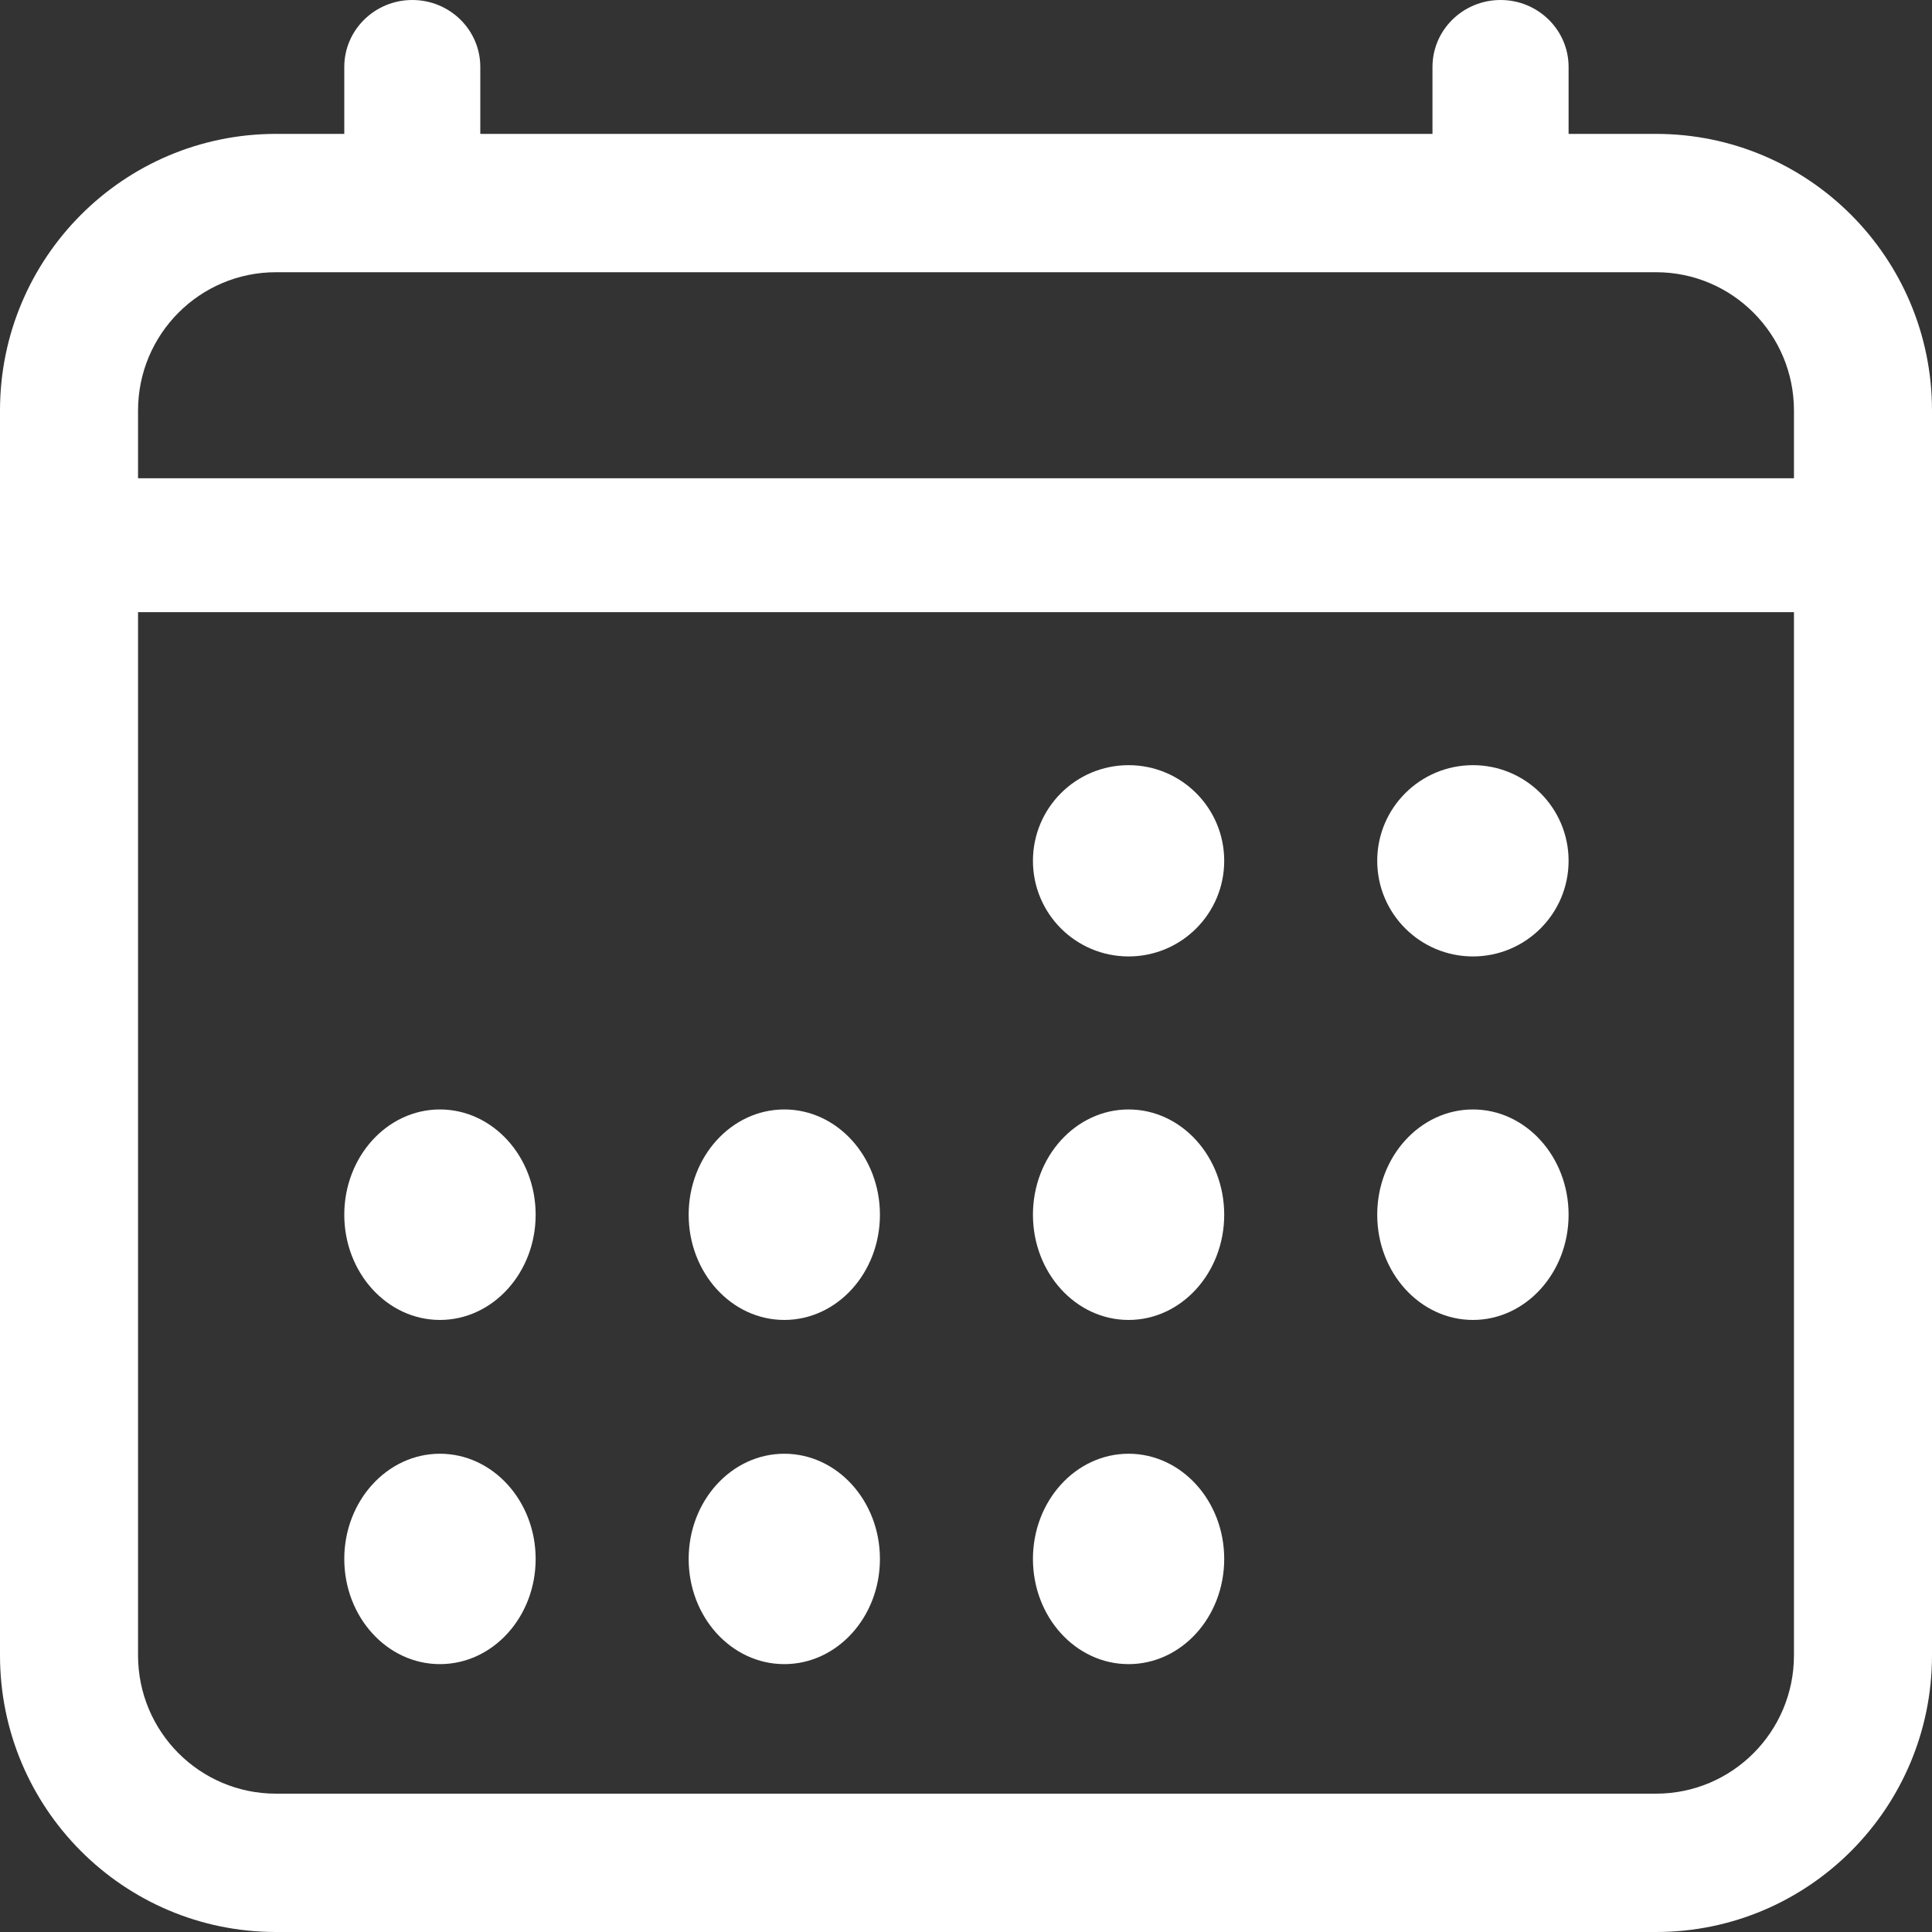 <svg width="20" height="20" viewBox="0 0 20 20" fill="none" xmlns="http://www.w3.org/2000/svg">
<rect x="0" y="0" width="20" height="20" fill="#333333" stroke="none"/>
<path fill-rule="evenodd" clip-rule="evenodd" d="M2.857 2.818C2.068 2.818 1.429 3.459 1.429 4.25V17.136C1.429 17.927 2.068 18.568 2.857 18.568H17.143C17.932 18.568 18.571 17.927 18.571 17.136V4.25C18.571 3.459 17.932 2.818 17.143 2.818H2.857ZM0 4.25C0 2.668 1.279 1.386 2.857 1.386H17.143C18.721 1.386 20 2.668 20 4.25V17.136C20 18.718 18.721 20 17.143 20H2.857C1.279 20 0 18.718 0 17.136V4.25Z" fill="white"/>
<path d="M11.683 9.901C12.23 9.901 12.673 9.458 12.673 8.911C12.673 8.364 12.23 7.921 11.683 7.921C11.136 7.921 10.693 8.364 10.693 8.911C10.693 9.458 11.136 9.901 11.683 9.901Z" fill="white"/>
<path d="M15.248 9.901C15.794 9.901 16.238 9.458 16.238 8.911C16.238 8.364 15.794 7.921 15.248 7.921C14.701 7.921 14.257 8.364 14.257 8.911C14.257 9.458 14.701 9.901 15.248 9.901Z" fill="white"/>
<path d="M11.683 13.664C12.23 13.664 12.673 13.176 12.673 12.575C12.673 11.973 12.23 11.485 11.683 11.485C11.136 11.485 10.693 11.973 10.693 12.575C10.693 13.176 11.136 13.664 11.683 13.664Z" fill="white"/>
<path d="M15.248 13.664C15.794 13.664 16.238 13.176 16.238 12.575C16.238 11.973 15.794 11.485 15.248 11.485C14.701 11.485 14.257 11.973 14.257 12.575C14.257 13.176 14.701 13.664 15.248 13.664Z" fill="white"/>
<path d="M4.554 13.664C5.101 13.664 5.545 13.176 5.545 12.575C5.545 11.973 5.101 11.485 4.554 11.485C4.008 11.485 3.564 11.973 3.564 12.575C3.564 13.176 4.008 13.664 4.554 13.664Z" fill="white"/>
<path d="M8.119 13.664C8.666 13.664 9.109 13.176 9.109 12.575C9.109 11.973 8.666 11.485 8.119 11.485C7.572 11.485 7.129 11.973 7.129 12.575C7.129 13.176 7.572 13.664 8.119 13.664Z" fill="white"/>
<path d="M4.554 17.227C5.101 17.227 5.545 16.74 5.545 16.138C5.545 15.537 5.101 15.049 4.554 15.049C4.008 15.049 3.564 15.537 3.564 16.138C3.564 16.74 4.008 17.227 4.554 17.227Z" fill="white"/>
<path d="M8.119 17.227C8.666 17.227 9.109 16.74 9.109 16.138C9.109 15.537 8.666 15.049 8.119 15.049C7.572 15.049 7.129 15.537 7.129 16.138C7.129 16.74 7.572 17.227 8.119 17.227Z" fill="white"/>
<path d="M11.683 17.227C12.23 17.227 12.673 16.74 12.673 16.138C12.673 15.537 12.23 15.049 11.683 15.049C11.136 15.049 10.693 15.537 10.693 16.138C10.693 16.74 11.136 17.227 11.683 17.227Z" fill="white"/>
<path fill-rule="evenodd" clip-rule="evenodd" d="M4.268 0C4.657 0 4.972 0.31 4.972 0.693V2.079C4.972 2.462 4.657 2.772 4.268 2.772C3.88 2.772 3.564 2.462 3.564 2.079V0.693C3.564 0.31 3.88 0 4.268 0ZM15.534 0C15.922 0 16.238 0.31 16.238 0.693V2.079C16.238 2.462 15.922 2.772 15.534 2.772C15.145 2.772 14.829 2.462 14.829 2.079V0.693C14.829 0.31 15.145 0 15.534 0Z" fill="white"/>
<path fill-rule="evenodd" clip-rule="evenodd" d="M0.594 4.951H19.208V6.337H0.594V4.951Z" fill="white"/>
</svg>
